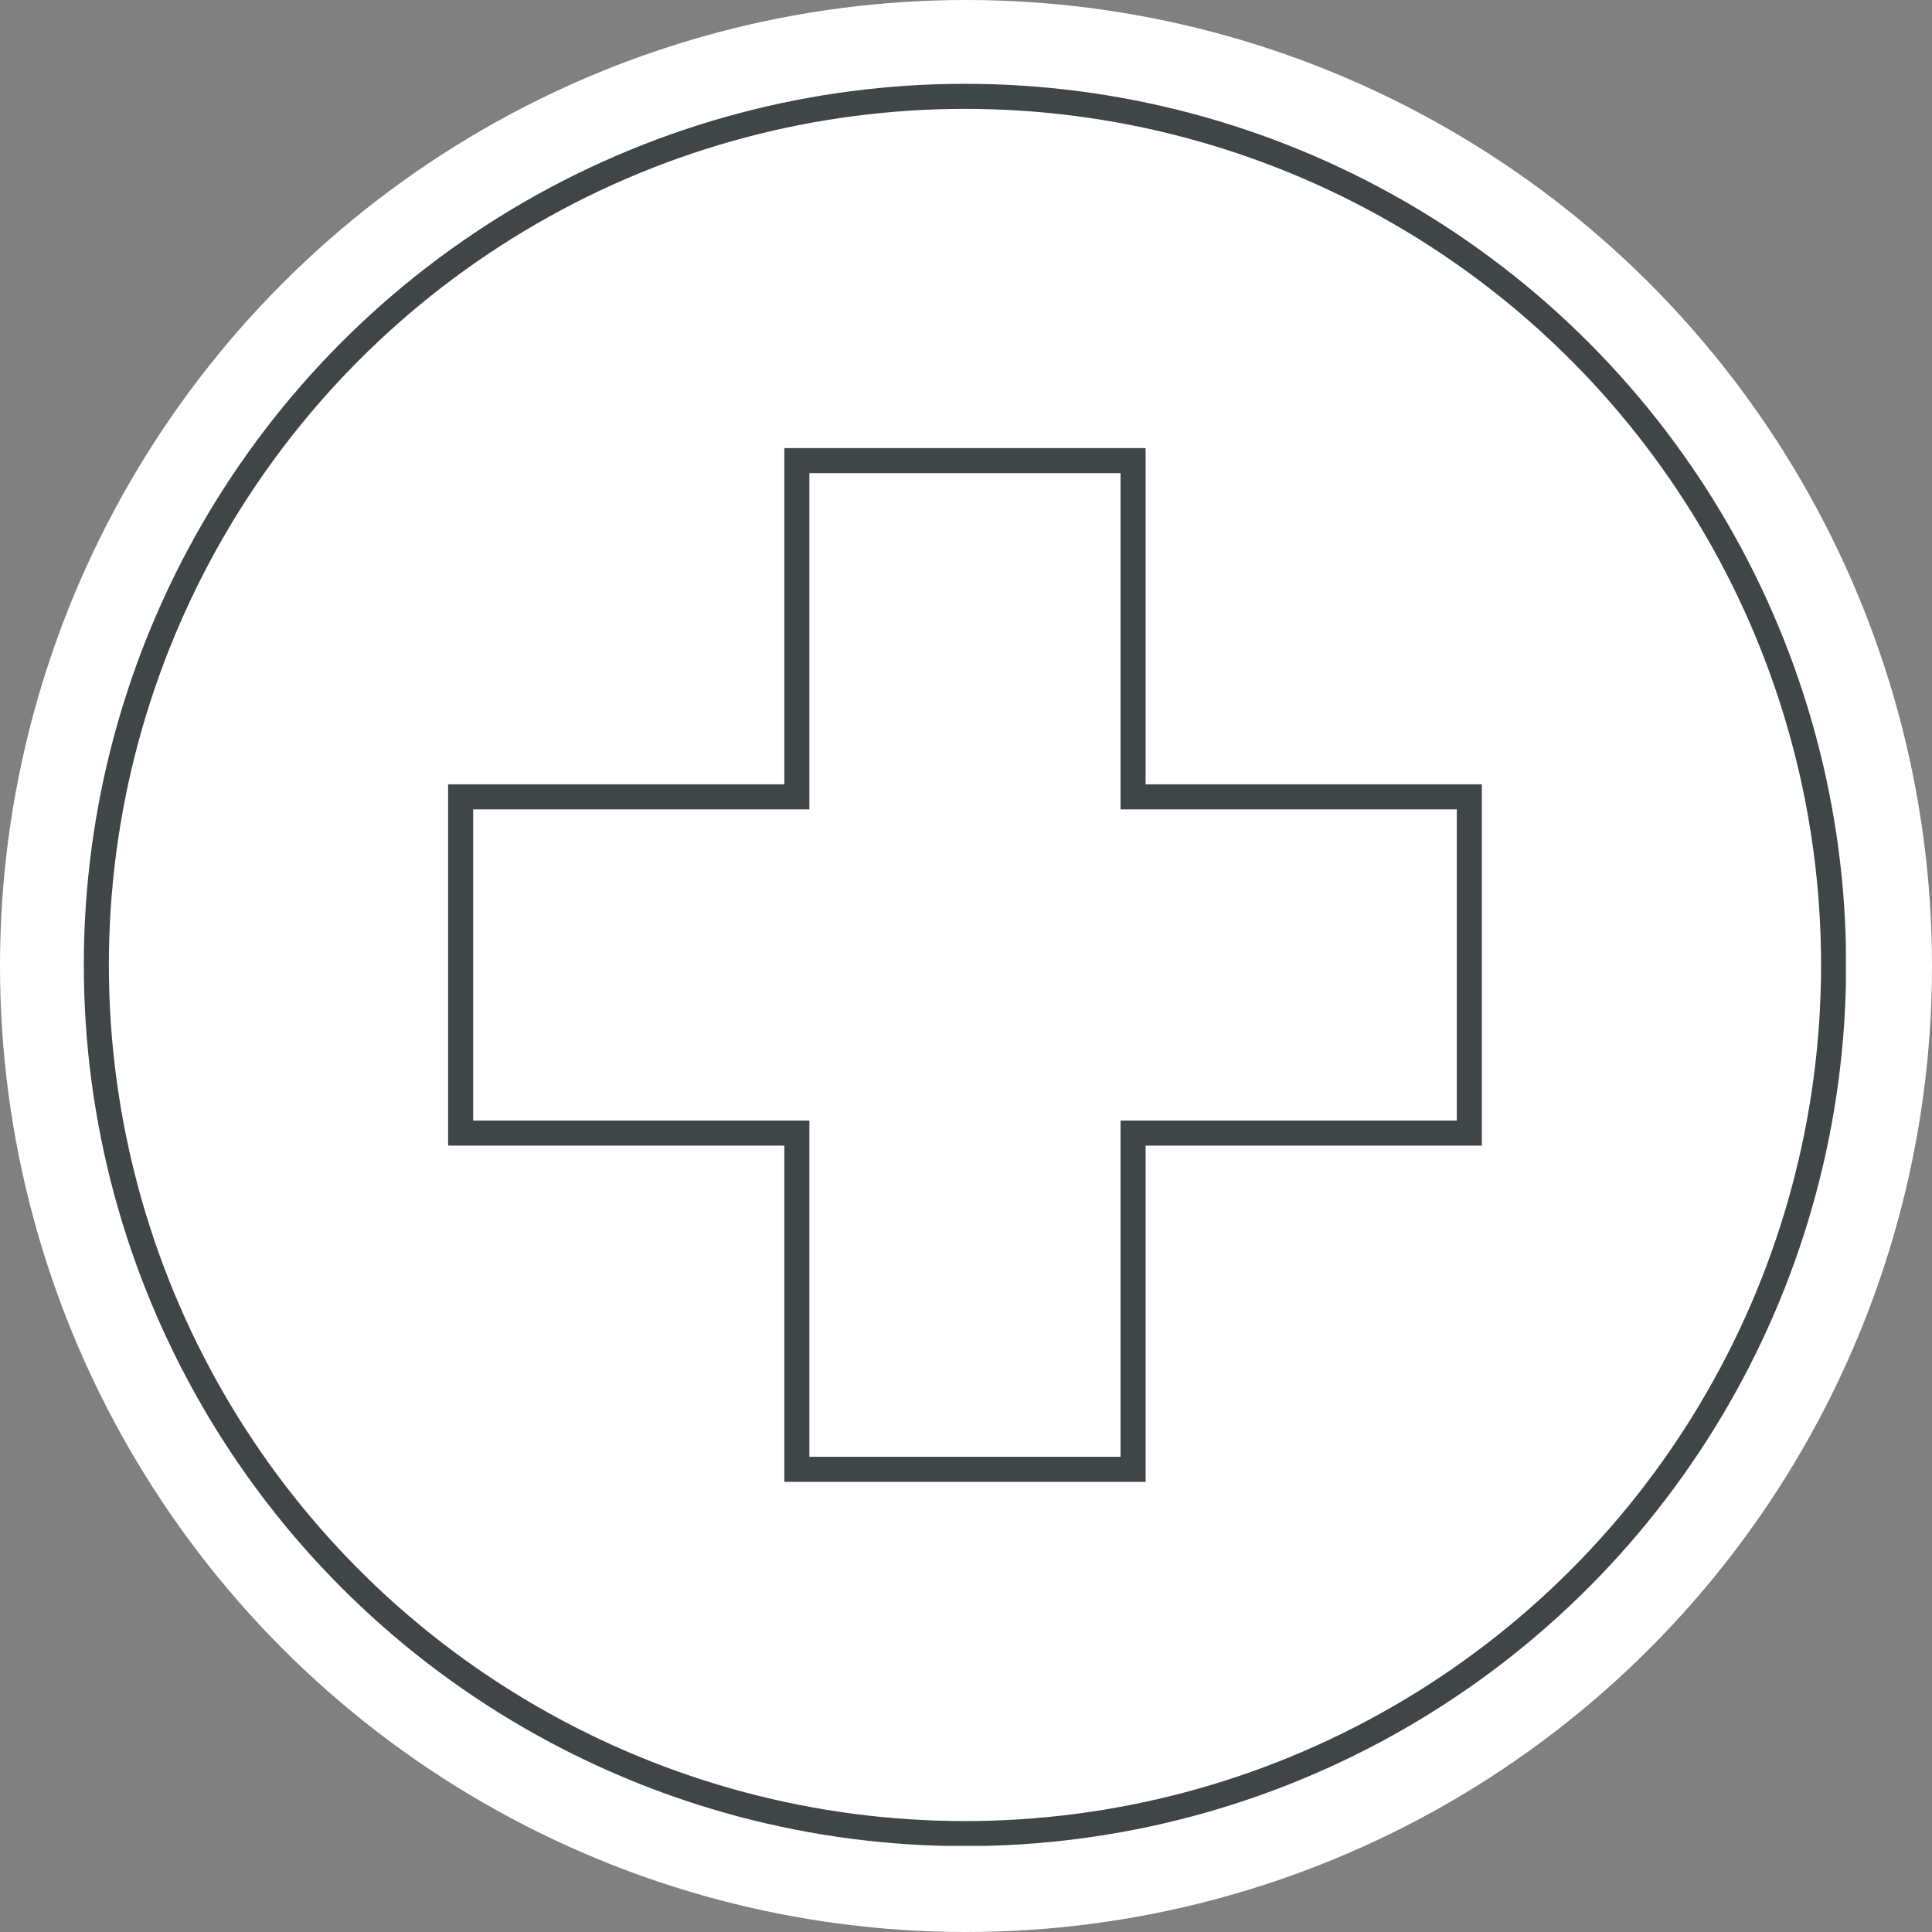 <svg xmlns="http://www.w3.org/2000/svg" xmlns:xlink="http://www.w3.org/1999/xlink" viewBox="0 0 109.5 109.5"><rect x="0" y="0" width="109.5" height="109.5" fill="#808080" stroke="none"/><defs><style>.cls-1{fill:none;stroke:#404647;stroke-miterlimit:10;}.cls-2{fill:#fff;}</style><symbol id="New_Symbol_11" data-name="New Symbol 11" viewBox="0 0 70.33 70.33"><circle class="cls-1" cx="35.17" cy="35.17" r="34.67"/><polygon class="cls-1" points="55.3 28.46 41.88 28.46 41.88 15.04 28.46 15.04 28.46 28.46 15.04 28.46 15.04 41.88 28.46 41.88 28.46 55.3 41.88 55.3 41.88 41.88 55.3 41.88 55.3 28.46"/></symbol></defs><g id="menu"><circle class="cls-2" cx="54.75" cy="54.75" r="54.75"/><use width="70.33" height="70.33" transform="translate(4.75 4.75) scale(1.42)" xlink:href="#New_Symbol_11"/></g></svg>